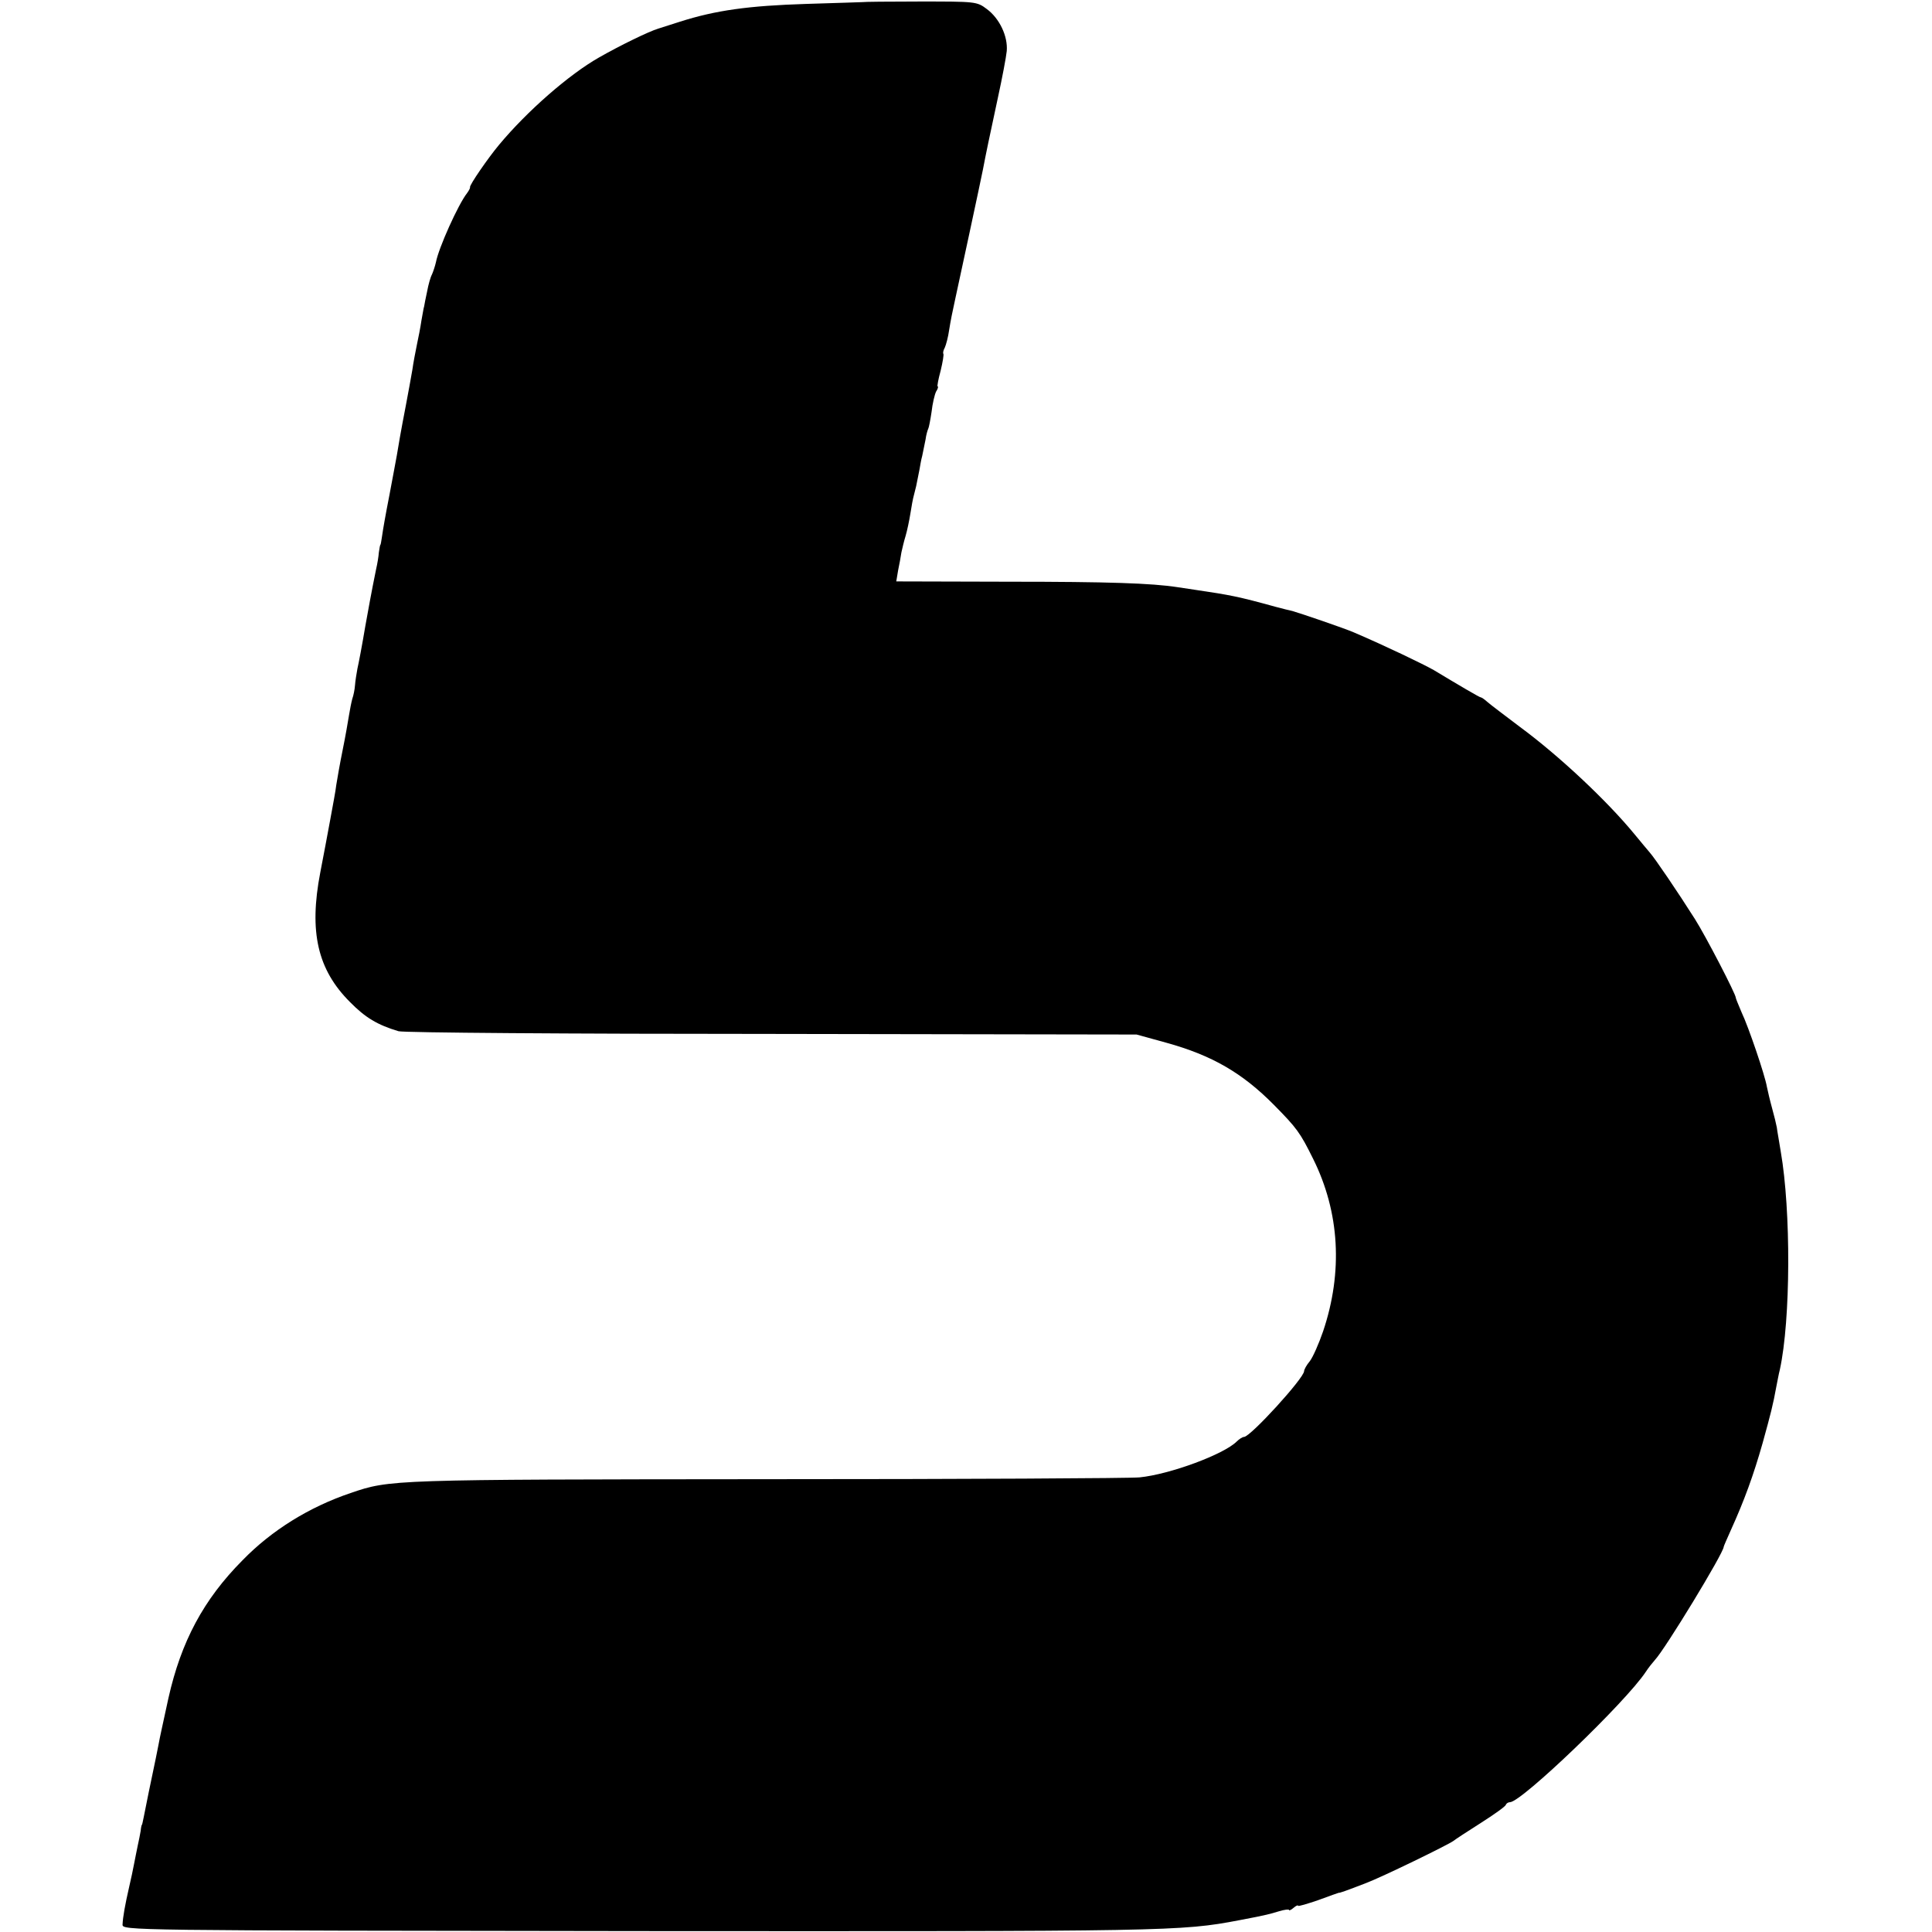 <?xml version="1.0" standalone="no"?>
<!DOCTYPE svg PUBLIC "-//W3C//DTD SVG 20010904//EN"
 "http://www.w3.org/TR/2001/REC-SVG-20010904/DTD/svg10.dtd">
<svg version="1.0" xmlns="http://www.w3.org/2000/svg"
 width="640pt" height="640pt" viewBox="0 0 640 640"
 preserveAspectRatio="xMidYMid meet">
<g transform="translate(0,640) scale(0.1,-0.1)"
fill="#000000" stroke="none">
<path d="M2857 6393 c-1 0 -85 -3 -187 -6 -190 -6 -299 -21 -418 -59 -37 -12
-69 -22 -72 -23 -30 -9 -125 -55 -195 -95 -99 -56 -238 -177 -332 -290 -36
-43 -98 -133 -96 -140 1 -3 -4 -12 -10 -20 -29 -37 -94 -181 -103 -229 -3 -13
-9 -31 -13 -40 -5 -9 -12 -34 -16 -56 -5 -22 -9 -44 -10 -50 -2 -5 -5 -27 -9
-47 -3 -21 -10 -57 -15 -80 -5 -24 -12 -61 -15 -83 -4 -22 -13 -74 -21 -115
-8 -41 -17 -90 -20 -107 -7 -43 -14 -82 -20 -113 -3 -14 -9 -50 -15 -80 -6
-30 -13 -68 -16 -85 -3 -16 -7 -41 -9 -55 -2 -14 -4 -25 -5 -25 -1 0 -3 -11
-5 -25 -1 -14 -5 -38 -9 -55 -3 -16 -8 -41 -11 -55 -3 -14 -14 -74 -25 -135
-10 -60 -22 -123 -26 -140 -3 -16 -7 -41 -8 -55 -1 -14 -5 -34 -9 -45 -3 -11
-8 -36 -11 -55 -3 -19 -12 -71 -21 -115 -9 -44 -18 -96 -21 -115 -2 -19 -12
-71 -20 -115 -8 -44 -23 -123 -33 -175 -38 -197 -9 -322 98 -429 51 -52 91
-76 161 -97 14 -5 570 -9 1235 -9 l1210 -2 98 -27 c152 -42 252 -100 357 -206
76 -77 87 -92 130 -179 88 -177 99 -375 33 -571 -14 -41 -34 -86 -44 -99 -11
-13 -19 -28 -19 -33 0 -23 -178 -218 -199 -218 -5 0 -16 -7 -24 -15 -43 -43
-222 -109 -322 -119 -27 -3 -583 -6 -1235 -6 -1246 -1 -1248 -1 -1379 -46
-136 -46 -261 -123 -358 -223 -129 -130 -203 -269 -245 -456 -23 -107 -27
-122 -33 -155 -3 -14 -7 -34 -9 -45 -14 -65 -36 -174 -40 -195 -3 -14 -5 -25
-6 -25 -1 0 -3 -9 -4 -20 -2 -11 -6 -33 -10 -50 -3 -16 -9 -43 -12 -60 -3 -16
-10 -50 -16 -75 -14 -61 -21 -101 -22 -125 -1 -20 6 -20 1714 -22 1752 -1
1791 -1 1985 36 78 15 94 18 133 30 17 5 32 7 32 4 0 -3 7 0 15 7 8 7 15 10
15 7 0 -3 30 6 68 19 37 14 67 24 67 24 0 -2 28 8 90 32 53 20 273 127 290
140 6 5 46 31 90 59 44 28 82 55 83 60 2 5 8 9 14 9 38 0 384 332 450 432 9
14 23 31 30 39 34 36 228 355 228 375 0 2 11 27 24 56 44 97 75 182 105 288
27 98 34 124 46 190 3 14 7 38 11 53 36 165 37 527 3 722 -5 33 -12 69 -13 80
-2 11 -9 40 -16 65 -7 25 -14 56 -17 70 -6 37 -61 199 -84 247 -10 24 -19 45
-19 48 0 12 -99 203 -135 260 -57 90 -133 202 -150 221 -5 6 -28 33 -50 60
-92 112 -251 261 -380 356 -49 37 -98 74 -107 82 -10 9 -20 16 -23 16 -4 0
-72 40 -155 90 -33 19 -162 81 -265 125 -32 14 -179 64 -204 71 -9 2 -34 8
-56 14 -123 34 -150 39 -265 56 -19 3 -46 7 -60 9 -84 13 -228 18 -558 18
l-373 1 6 36 c4 19 9 46 11 60 3 14 9 39 14 55 5 17 12 50 16 75 4 25 8 47 9
50 1 3 5 21 10 40 4 19 9 44 11 55 2 11 5 31 9 45 3 14 8 38 11 54 2 16 7 32
9 36 2 3 7 29 11 56 3 27 10 57 15 67 6 9 8 17 5 17 -2 0 2 23 10 52 7 29 11
54 9 56 -2 3 0 12 5 21 4 9 11 35 14 57 6 37 10 56 20 102 8 36 88 408 92 430
11 58 20 100 50 240 14 64 27 133 29 153 4 49 -24 108 -66 139 -33 25 -37 25
-222 25 -104 0 -189 -1 -190 -2z"/>
</g>
</svg>

